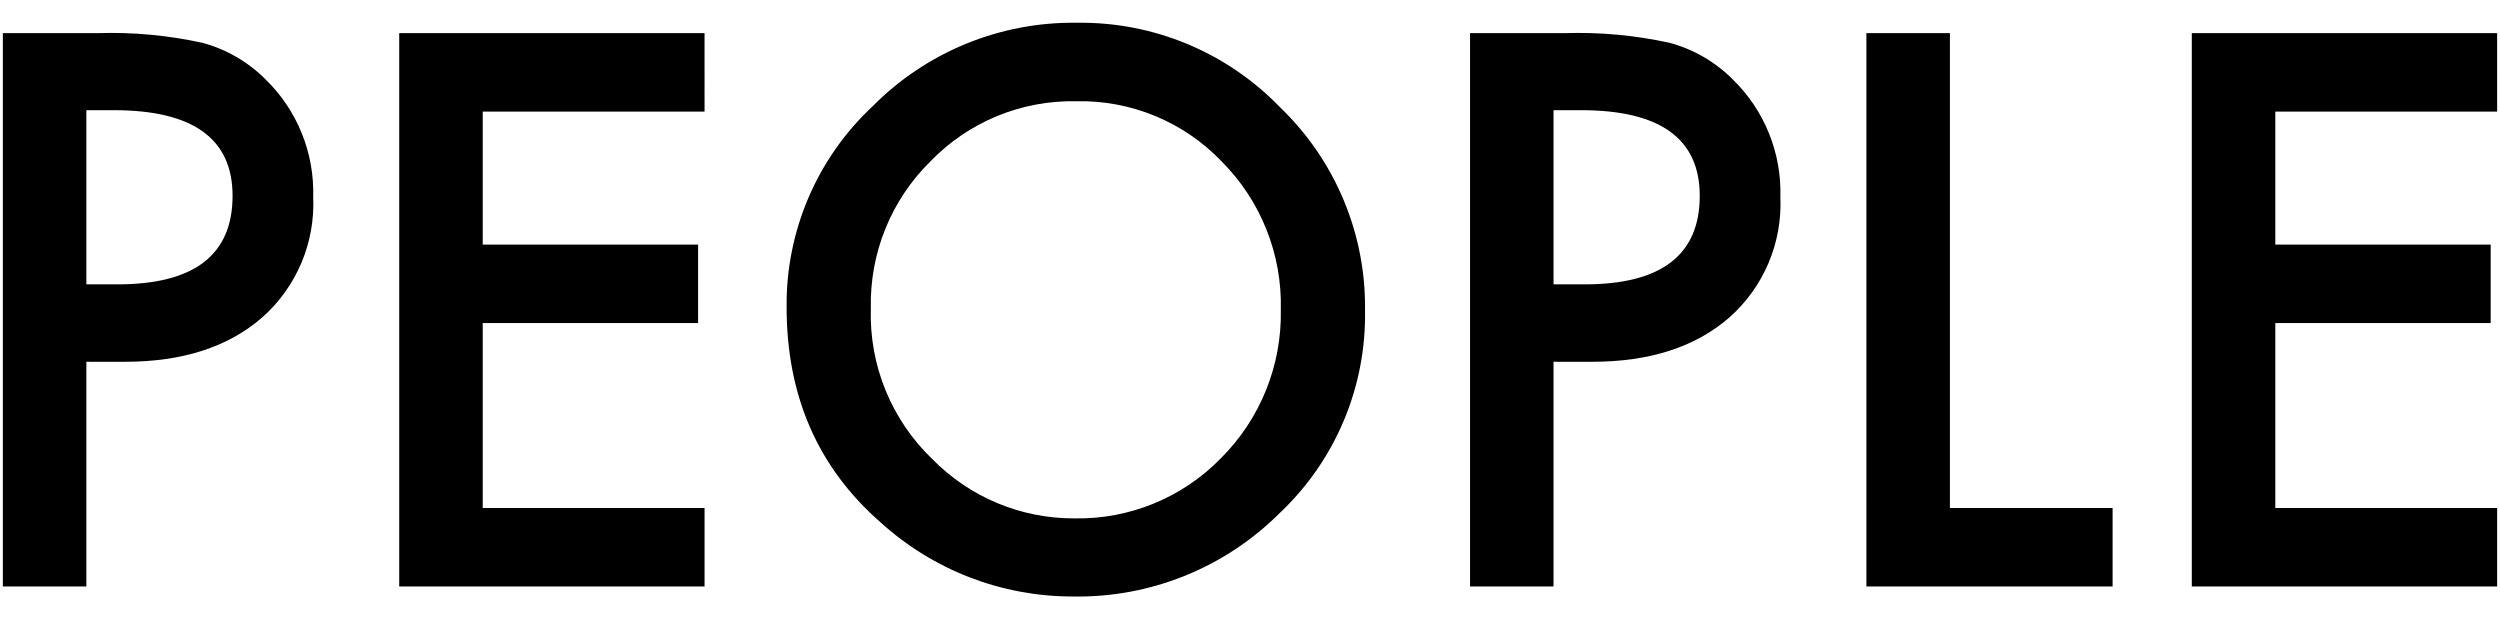 <?xml version="1.0" encoding="utf-8"?>
<!-- Generator: Adobe Illustrator 27.2.0, SVG Export Plug-In . SVG Version: 6.00 Build 0)  -->
<svg version="1.1" id="レイヤー_1" xmlns="http://www.w3.org/2000/svg" xmlns:xlink="http://www.w3.org/1999/xlink" x="0px"
	 y="0px" width="218px" height="54px" viewBox="0 0 218 54" style="enable-background:new 0 0 218 54;" xml:space="preserve">
<path id="パス_56" d="M7.531,31.546V51.14H0.249V2.89h8.25c3.075-0.098,6.151,0.185,9.156,0.844
	c2.081,0.561,3.978,1.661,5.5,3.188c2.761,2.683,4.269,6.402,4.156,10.25c0.182,3.99-1.448,7.85-4.437,10.5
	c-2.959,2.583-6.948,3.875-11.969,3.875L7.531,31.546z M7.531,24.796h2.719c6.687,0,10.031-2.573,10.031-7.719
	c0-4.979-3.448-7.469-10.344-7.469H7.531V24.796z M61.437,9.734H42.093v11.594h18.781v6.844H42.093v16.124h19.344v6.844H34.812V2.89
	h26.625V9.734z M68.593,26.797c-0.072-6.622,2.637-12.971,7.469-17.5c4.711-4.774,11.169-7.415,17.875-7.312
	c6.661-0.089,13.063,2.58,17.688,7.375c4.816,4.626,7.498,11.042,7.406,17.719c0.113,6.669-2.586,13.078-7.437,17.656
	c-4.775,4.771-11.283,7.399-18.032,7.28c-6.204,0.01-12.189-2.297-16.781-6.469c-5.459-4.771-8.188-11.021-8.188-18.75V26.797z
	 M75.937,26.891c-0.158,4.95,1.797,9.733,5.375,13.156c3.254,3.309,7.703,5.168,12.344,5.156c4.814,0.102,9.454-1.8,12.812-5.25
	c3.43-3.421,5.316-8.094,5.219-12.937c0.124-4.836-1.74-9.512-5.156-12.937c-3.304-3.454-7.908-5.359-12.687-5.25
	c-4.786-0.097-9.395,1.805-12.719,5.25c-3.423,3.371-5.301,8.008-5.188,12.811V26.891z M135.468,31.546V51.14h-7.281V2.89h8.25
	c3.075-0.098,6.151,0.185,9.156,0.844c2.081,0.561,3.978,1.661,5.5,3.188c2.761,2.683,4.269,6.402,4.156,10.25
	c0.182,3.99-1.448,7.85-4.437,10.5c-2.958,2.583-6.948,3.875-11.969,3.875L135.468,31.546z M135.468,24.796h2.719
	c6.687,0,10.031-2.573,10.031-7.719c0-4.979-3.448-7.469-10.344-7.469h-2.406V24.796z M170.031,2.89v41.406h14.187v6.844h-21.469
	V2.89H170.031z M217.751,9.734h-19.344v11.594h18.781v6.844h-18.781v16.124h19.344v6.844h-26.626V2.89h26.625L217.751,9.734z"/>
</svg>
